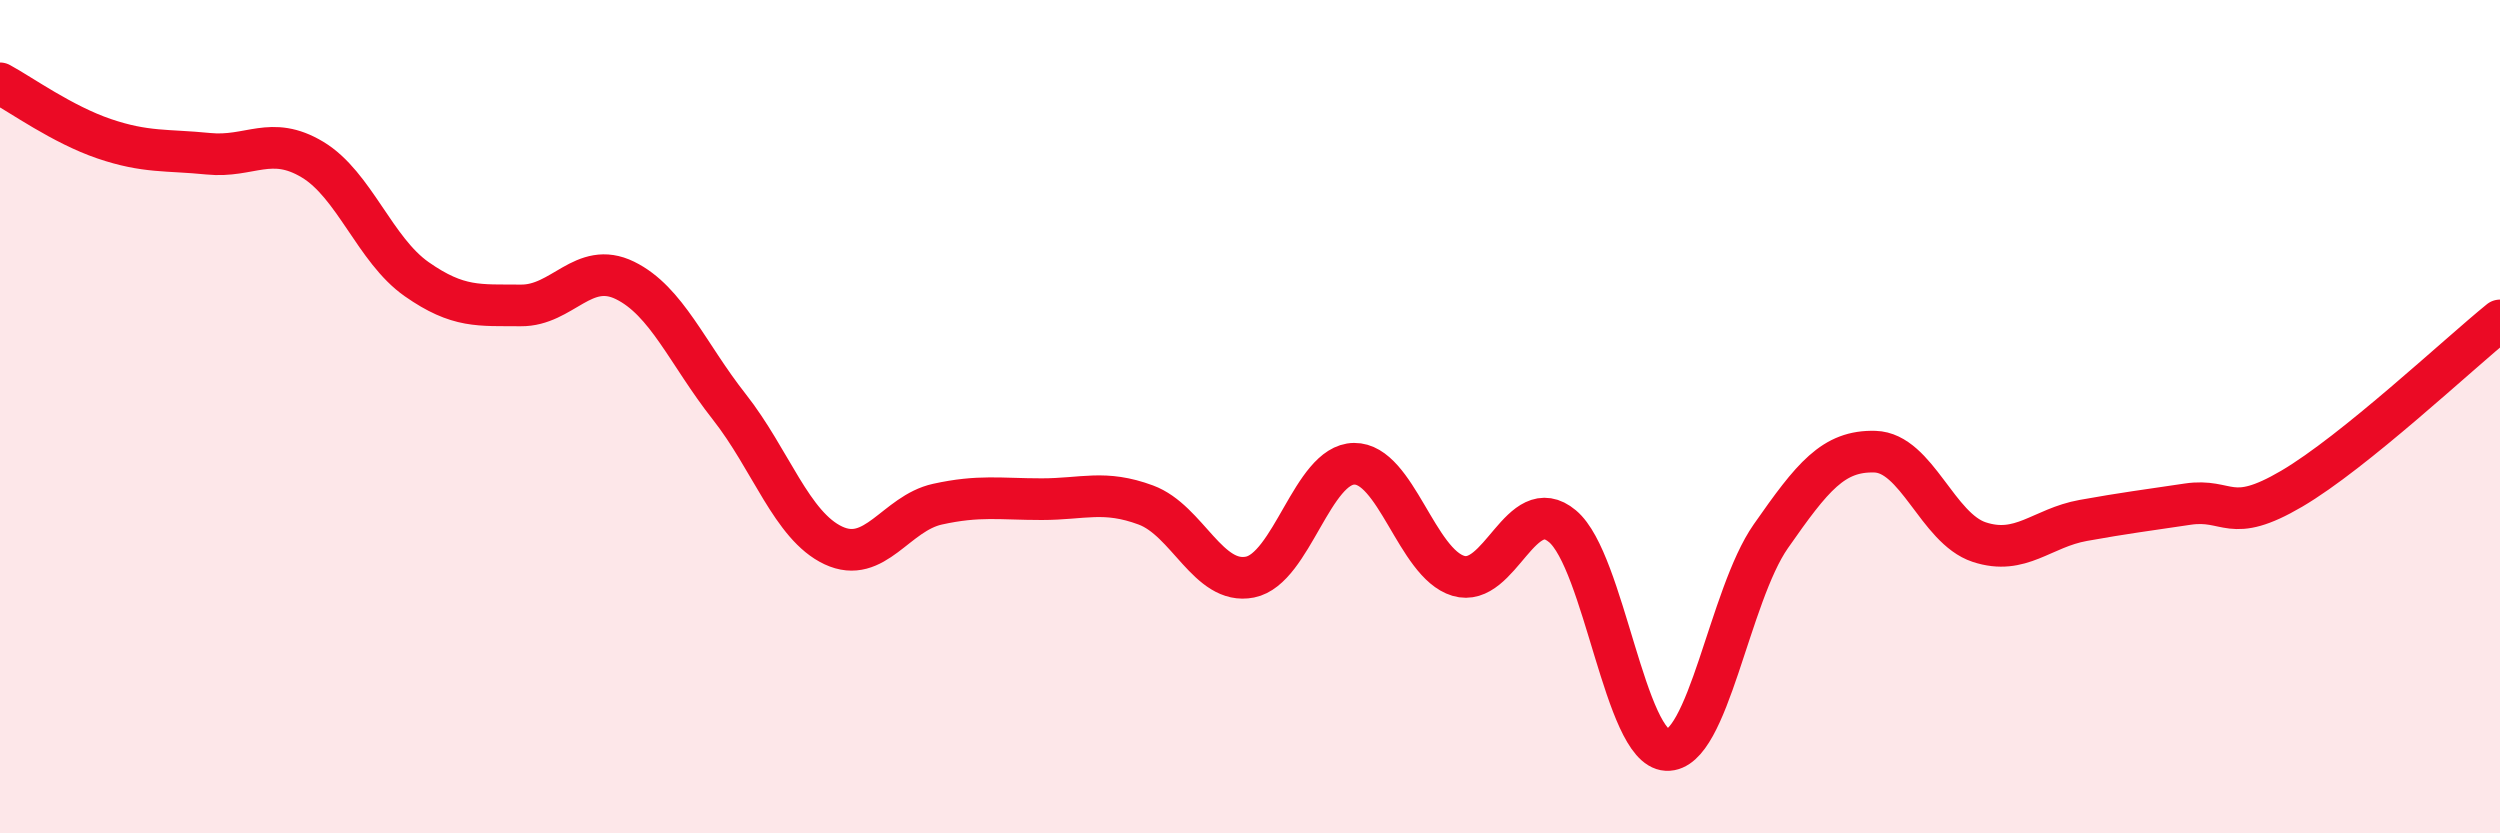 
    <svg width="60" height="20" viewBox="0 0 60 20" xmlns="http://www.w3.org/2000/svg">
      <path
        d="M 0,2 C 0.5,2.27 1.5,2.99 2.5,3.33 C 3.5,3.67 4,3.59 5,3.69 C 6,3.79 6.5,3.23 7.5,3.83 C 8.5,4.43 9,6 10,6.7 C 11,7.4 11.5,7.32 12.5,7.33 C 13.5,7.34 14,6.24 15,6.73 C 16,7.22 16.5,8.49 17.5,9.76 C 18.5,11.03 19,12.62 20,13.09 C 21,13.56 21.5,12.32 22.5,12.1 C 23.5,11.88 24,11.98 25,11.98 C 26,11.98 26.5,11.75 27.5,12.12 C 28.5,12.49 29,14.05 30,13.85 C 31,13.65 31.5,11.14 32.5,11.13 C 33.5,11.12 34,13.52 35,13.82 C 36,14.12 36.5,11.79 37.5,12.63 C 38.5,13.47 39,17.95 40,18 C 41,18.05 41.5,14.3 42.5,12.87 C 43.5,11.44 44,10.81 45,10.84 C 46,10.87 46.5,12.68 47.5,13.01 C 48.5,13.34 49,12.67 50,12.49 C 51,12.31 51.5,12.25 52.5,12.1 C 53.5,11.95 53.5,12.61 55,11.73 C 56.5,10.85 59,8.5 60,7.69L60 20L0 20Z"
        fill="#EB0A25"
        opacity="0.1"
        stroke-linecap="round"
        stroke-linejoin="round"
      />
      <path
        d="M 0,2 C 0.5,2.27 1.5,2.99 2.5,3.33 C 3.5,3.67 4,3.59 5,3.69 C 6,3.79 6.5,3.23 7.5,3.83 C 8.5,4.43 9,6 10,6.7 C 11,7.4 11.5,7.32 12.5,7.33 C 13.5,7.34 14,6.24 15,6.73 C 16,7.22 16.5,8.49 17.5,9.76 C 18.5,11.03 19,12.62 20,13.09 C 21,13.56 21.5,12.32 22.5,12.1 C 23.5,11.88 24,11.98 25,11.98 C 26,11.98 26.5,11.75 27.5,12.12 C 28.5,12.49 29,14.05 30,13.85 C 31,13.65 31.5,11.14 32.5,11.13 C 33.5,11.12 34,13.52 35,13.82 C 36,14.12 36.5,11.79 37.5,12.63 C 38.5,13.47 39,17.95 40,18 C 41,18.05 41.5,14.3 42.5,12.87 C 43.5,11.44 44,10.81 45,10.84 C 46,10.87 46.5,12.68 47.5,13.01 C 48.5,13.34 49,12.67 50,12.49 C 51,12.31 51.5,12.25 52.5,12.1 C 53.5,11.95 53.5,12.61 55,11.73 C 56.5,10.85 59,8.5 60,7.69"
        stroke="#EB0A25"
        stroke-width="1"
        fill="none"
        stroke-linecap="round"
        stroke-linejoin="round"
      />
    </svg>
  